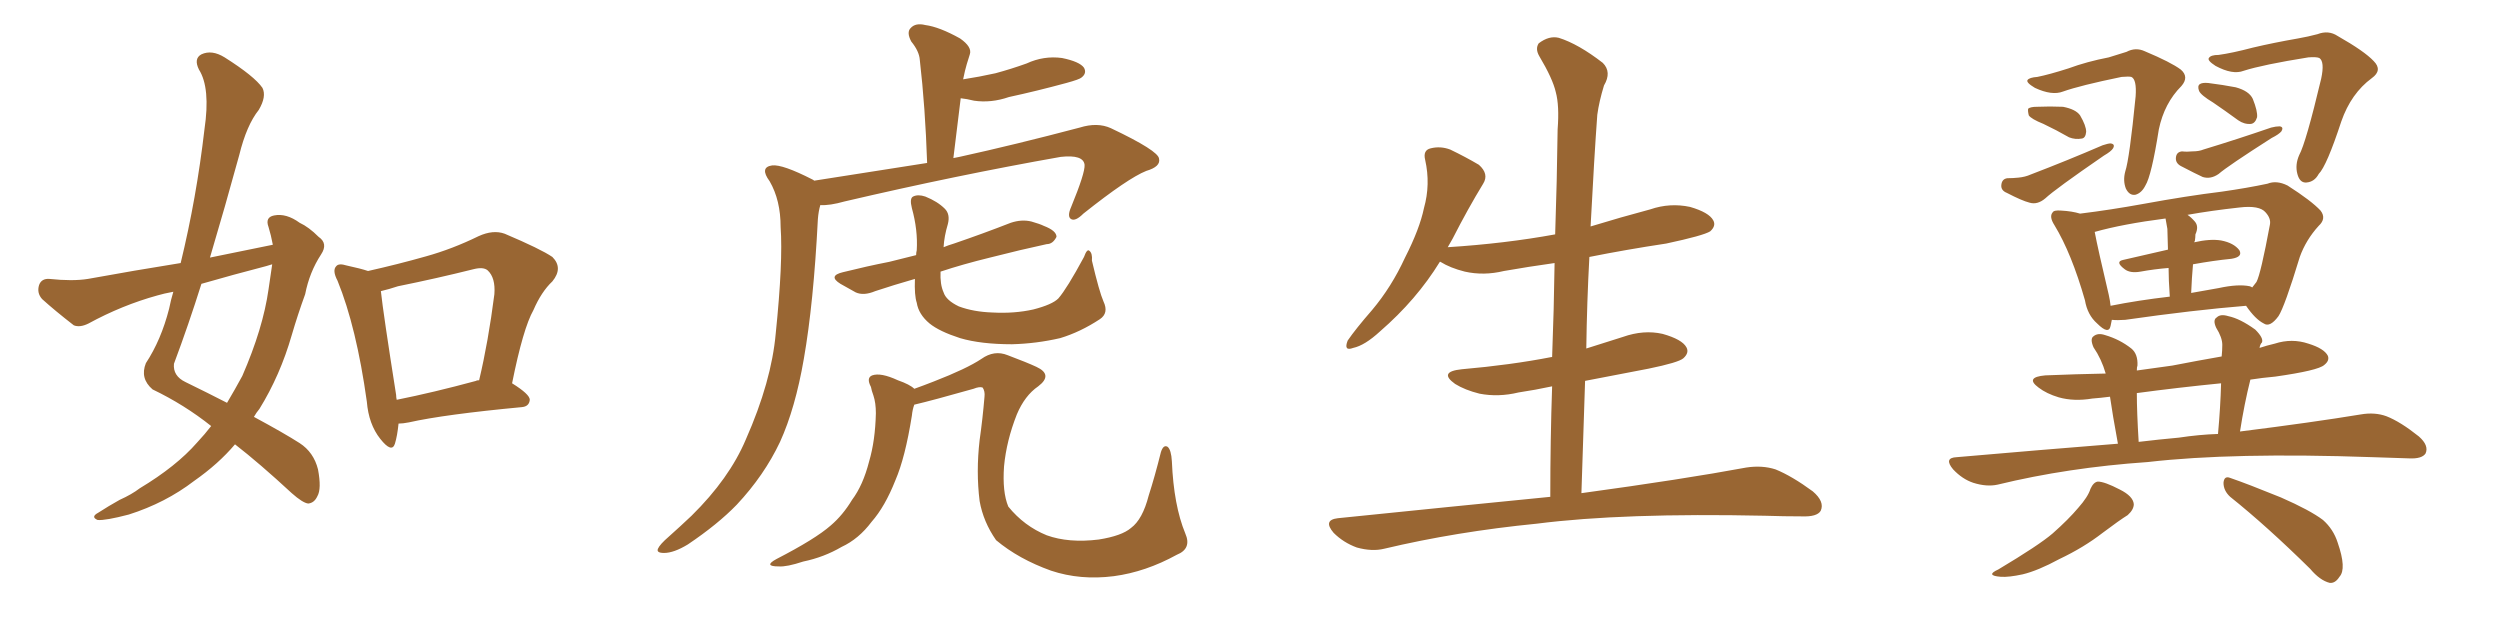 <svg xmlns="http://www.w3.org/2000/svg" xmlns:xlink="http://www.w3.org/1999/xlink" width="600" height="150"><path fill="#996633" padding="10" d="M65.48 58.74L65.48 58.74Q65.04 56.40 64.45 54.49L64.45 54.49Q63.57 52.15 65.77 51.71L65.77 51.71Q68.70 51.12 71.92 53.47L71.92 53.47Q74.12 54.49 76.46 56.84L76.46 56.84Q78.81 58.45 77.05 61.08L77.05 61.08Q74.27 65.33 73.24 70.61L73.24 70.61Q71.48 75.44 70.02 80.42L70.02 80.42Q67.24 90.09 62.26 98.14L62.26 98.14Q61.52 99.02 60.94 100.05L60.94 100.05Q68.26 104.00 71.92 106.35L71.92 106.35Q75.29 108.54 76.32 112.65L76.32 112.65Q77.20 117.33 76.17 119.09L76.17 119.09Q75.44 120.70 73.97 120.85L73.97 120.85Q72.66 120.70 70.02 118.36L70.02 118.36Q62.26 111.18 56.40 106.64L56.40 106.64Q52.44 111.33 46.58 115.43L46.58 115.43Q39.70 120.70 30.91 123.49L30.91 123.49Q25.34 124.95 23.44 124.80L23.44 124.80Q21.68 124.07 23.58 123.05L23.58 123.05Q26.07 121.44 28.71 119.97L28.71 119.97Q31.64 118.65 33.54 117.19L33.54 117.19Q42.33 111.91 47.31 106.20L47.31 106.20Q49.22 104.15 50.68 102.25L50.68 102.25Q44.24 97.12 36.62 93.46L36.62 93.46Q33.54 90.82 35.01 87.16L35.01 87.16Q38.67 81.59 40.58 74.12L40.58 74.12Q41.02 71.92 41.60 70.02L41.60 70.02Q39.26 70.46 37.79 70.90L37.79 70.90Q29.30 73.24 21.24 77.64L21.24 77.64Q19.19 78.66 17.72 78.08L17.72 78.08Q13.18 74.56 10.11 71.78L10.11 71.78Q8.79 70.31 9.38 68.41L9.38 68.41Q9.96 66.80 11.87 66.94L11.87 66.94Q17.43 67.53 21.09 66.94L21.09 66.94Q32.37 64.89 43.36 63.13L43.36 63.13Q47.17 47.46 49.07 31.05L49.07 31.05Q50.54 21.09 47.75 16.70L47.75 16.70Q46.44 14.06 48.34 13.04L48.34 13.04Q50.83 11.87 53.91 13.77L53.91 13.77Q61.08 18.31 62.99 21.09L62.99 21.09Q64.01 23.14 62.11 26.37L62.11 26.37Q59.18 30.03 57.42 37.21L57.42 37.21Q54.05 49.51 50.39 61.82L50.39 61.82Q58.30 60.21 65.48 58.74ZM63.87 63.87L63.87 63.87Q55.96 65.92 48.34 68.12L48.34 68.12Q45.26 77.93 41.75 87.30L41.75 87.30Q41.46 90.23 44.53 91.70L44.53 91.70Q49.95 94.34 54.49 96.68L54.49 96.68Q56.40 93.46 58.15 90.23L58.15 90.23Q63.13 78.81 64.45 69.43L64.45 69.43Q64.89 66.21 65.33 63.43L65.33 63.43Q64.45 63.72 63.87 63.87ZM95.65 101.66L95.65 101.66Q95.36 104.59 94.78 106.49L94.78 106.49Q94.04 108.84 91.26 105.32L91.26 105.32Q88.48 101.81 88.04 96.39L88.04 96.39Q85.55 78.52 81.01 67.38L81.01 67.38Q79.69 64.89 80.71 63.87L80.71 63.87Q81.30 63.13 83.20 63.72L83.20 63.72Q86.57 64.45 88.33 65.04L88.33 65.04Q95.51 63.43 102.25 61.52L102.25 61.52Q108.54 59.77 114.84 56.69L114.84 56.69Q118.36 55.08 121.14 56.10L121.14 56.10Q129.79 59.77 132.57 61.67L132.57 61.67Q135.21 64.31 132.57 67.53L132.57 67.53Q129.93 70.02 128.03 74.41L128.03 74.41Q125.54 78.81 122.90 91.99L122.90 91.99Q127.15 94.63 127.15 95.95L127.15 95.95Q127.00 97.56 125.24 97.71L125.24 97.71Q106.64 99.46 98.14 101.37L98.14 101.37Q96.68 101.66 95.65 101.66ZM114.26 91.41L114.26 91.41L114.26 91.41Q114.40 91.26 114.99 91.26L114.99 91.26Q117.19 82.03 118.65 70.61L118.65 70.61Q118.95 66.65 117.04 64.89L117.04 64.89Q116.02 64.01 113.67 64.60L113.67 64.60Q104.88 66.80 95.51 68.70L95.51 68.70Q93.31 69.43 91.41 69.87L91.41 69.87Q91.99 75.29 95.07 94.78L95.07 94.78Q95.07 95.36 95.21 95.95L95.21 95.95Q104.00 94.19 114.26 91.41ZM195.41 43.36L195.41 43.36Q210.21 41.02 222.51 39.11L222.51 39.11Q222.07 25.78 220.75 14.36L220.75 14.36Q220.61 12.30 218.70 9.96L218.70 9.96Q217.53 7.76 218.55 6.74L218.55 6.74Q219.73 5.42 222.07 6.01L222.07 6.01Q225.44 6.45 230.42 9.23L230.42 9.23Q233.35 11.28 232.76 13.04L232.76 13.04Q232.47 13.92 232.03 15.38L232.03 15.38Q231.59 16.85 231.15 19.04L231.15 19.04Q234.96 18.46 238.92 17.58L238.92 17.58Q242.72 16.55 246.39 15.23L246.39 15.23Q250.49 13.33 254.88 13.92L254.88 13.92Q259.13 14.79 260.16 16.26L260.16 16.26Q260.89 17.58 259.57 18.60L259.57 18.60Q259.13 19.04 255.91 19.92L255.91 19.92Q248.88 21.83 242.14 23.29L242.14 23.29Q237.89 24.76 233.79 24.17L233.79 24.17Q232.03 23.73 230.57 23.58L230.57 23.58Q229.69 30.47 228.81 37.94L228.81 37.94Q229.39 37.79 230.27 37.65L230.27 37.65Q243.60 34.72 259.13 30.62L259.13 30.62Q263.38 29.30 266.60 30.76L266.60 30.76Q278.03 36.18 278.17 38.09L278.17 38.09Q278.61 39.99 275.10 41.02L275.10 41.02Q270.70 42.77 260.01 51.27L260.01 51.27Q258.11 53.17 257.08 52.59L257.08 52.59Q256.05 52.00 257.08 49.66L257.08 49.66Q260.45 41.46 260.30 39.55L260.30 39.55Q260.01 37.06 254.59 37.65L254.59 37.65Q229.69 42.04 202.73 48.34L202.73 48.34Q199.07 49.37 196.88 49.22L196.88 49.22Q196.44 50.68 196.29 52.59L196.29 52.59Q195.26 72.80 192.92 86.13L192.92 86.13Q190.87 98.00 187.21 106.05L187.21 106.05Q183.40 114.11 176.81 121.14L176.81 121.14Q172.27 125.83 165.09 130.66L165.09 130.66Q161.72 132.71 159.38 132.71L159.38 132.71Q157.47 132.71 157.91 131.69L157.91 131.69Q158.35 130.66 160.55 128.76L160.55 128.76Q163.18 126.42 165.97 123.78L165.97 123.78Q175.05 114.84 179.00 105.47L179.00 105.47Q185.16 91.55 186.18 79.98L186.18 79.98Q187.94 62.84 187.35 54.49L187.35 54.49Q187.35 48.05 184.72 43.51L184.72 43.51Q182.23 40.14 185.30 39.70L185.30 39.70Q187.79 39.40 194.97 43.07L194.97 43.07Q195.26 43.21 195.41 43.36ZM264.84 72.36L264.84 72.36Q266.16 75.15 263.96 76.61L263.96 76.61Q259.28 79.69 254.44 81.15L254.44 81.15Q248.73 82.47 242.87 82.62L242.87 82.62Q235.40 82.62 230.42 81.15L230.42 81.15Q225.44 79.54 223.10 77.64L223.10 77.64Q220.46 75.44 220.02 72.66L220.02 72.66Q219.43 70.90 219.58 66.94L219.58 66.94Q214.45 68.41 210.06 69.87L210.06 69.87Q207.28 71.04 205.37 70.17L205.37 70.17Q203.47 69.14 201.71 68.12L201.71 68.12Q198.63 66.21 202.29 65.33L202.29 65.33Q208.15 63.87 213.43 62.84L213.43 62.84Q216.36 62.11 219.87 61.23L219.87 61.23Q219.87 60.64 220.02 60.06L220.02 60.06Q220.31 55.22 218.85 49.95L218.85 49.95Q218.26 47.61 219.14 47.17L219.14 47.17Q220.31 46.58 222.07 47.17L222.07 47.17Q225 48.34 226.76 50.10L226.76 50.10Q228.08 51.42 227.49 53.76L227.49 53.76Q226.61 56.69 226.46 59.33L226.46 59.33Q227.49 58.89 228.96 58.45L228.96 58.45Q235.84 56.10 242.58 53.47L242.58 53.47Q245.21 52.59 247.56 53.17L247.56 53.17Q249.61 53.76 250.49 54.20L250.49 54.20Q253.56 55.37 253.56 56.84L253.56 56.84Q252.69 58.59 251.22 58.59L251.22 58.59Q245.07 59.91 237.60 61.82L237.60 61.82Q231.01 63.43 225.73 65.19L225.73 65.19Q225.59 68.26 226.46 70.17L226.46 70.17Q227.05 72.07 230.13 73.54L230.13 73.54Q233.64 74.85 238.18 75L238.18 75Q243.46 75.29 248.00 74.27L248.00 74.27Q252.54 73.10 254.00 71.63L254.00 71.63Q256.05 69.29 260.16 61.67L260.16 61.67Q260.89 59.62 261.47 60.21L261.47 60.21Q262.21 60.79 262.06 62.55L262.06 62.55Q263.82 70.02 264.84 72.36ZM282.42 133.15L282.42 133.15L282.42 133.15Q274.95 137.26 267.33 138.28L267.33 138.28Q259.28 139.31 252.25 136.96L252.25 136.96Q244.48 134.18 239.06 129.64L239.06 129.64Q235.99 125.24 235.11 120.26L235.11 120.26Q234.23 113.23 235.11 105.62L235.11 105.62Q235.84 100.49 236.28 95.21L236.28 95.21Q236.43 93.90 235.84 93.02L235.84 93.02Q235.11 92.72 233.64 93.31L233.64 93.31Q223.83 96.09 219.43 97.12L219.43 97.12Q218.99 98.29 218.85 99.76L218.85 99.76Q217.24 109.86 214.89 115.28L214.89 115.28Q212.40 121.58 209.18 125.24L209.18 125.24Q206.10 129.35 202.00 131.25L202.00 131.25Q197.75 133.74 192.77 134.77L192.77 134.77Q188.82 136.08 186.91 135.94L186.91 135.94Q183.11 135.94 186.33 134.18L186.33 134.18Q195.70 129.35 199.37 126.12L199.37 126.12Q202.29 123.63 204.49 119.97L204.49 119.97Q207.13 116.46 208.59 110.74L208.59 110.74Q210.06 105.76 210.21 99.17L210.21 99.17Q210.21 96.68 209.62 94.92L209.62 94.92Q209.18 93.75 209.03 92.87L209.03 92.87Q207.86 90.67 209.33 90.09L209.33 90.09Q211.38 89.36 215.48 91.26L215.48 91.26Q218.41 92.29 219.43 93.31L219.43 93.31Q221.48 92.58 224.12 91.55L224.12 91.55Q232.03 88.48 235.55 86.13L235.55 86.13Q238.62 83.94 241.85 85.25L241.85 85.25Q246.53 87.01 248.73 88.04L248.73 88.04Q252.83 89.94 249.17 92.72L249.17 92.72Q245.95 94.92 244.04 99.46L244.04 99.46Q241.55 105.76 240.97 111.91L240.97 111.91Q240.53 118.07 241.99 121.58L241.99 121.58Q245.80 126.27 251.22 128.47L251.22 128.47Q256.49 130.37 263.67 129.49L263.67 129.49Q269.24 128.61 271.44 126.71L271.44 126.71Q274.22 124.66 275.68 118.95L275.68 118.95Q277.15 114.40 278.61 108.54L278.61 108.54Q279.20 106.64 280.22 107.23L280.22 107.23Q281.10 107.96 281.25 110.74L281.25 110.74Q281.69 121.29 284.47 128.03L284.47 128.03Q286.08 131.69 282.42 133.15ZM372.07 119.24L372.07 119.24L372.07 119.24Q372.07 105.62 372.51 92.72L372.51 92.72Q368.41 93.60 364.45 94.19L364.45 94.19Q359.62 95.36 355.08 94.48L355.08 94.48Q351.56 93.60 349.22 92.14L349.22 92.14Q345.12 89.21 350.83 88.62L350.83 88.62Q362.55 87.60 372.36 85.69L372.36 85.69Q372.36 85.69 372.51 85.69L372.51 85.69Q372.95 74.12 373.10 63.13L373.10 63.13Q366.80 64.01 360.94 65.04L360.94 65.04Q356.10 66.21 351.56 65.19L351.56 65.19Q348.05 64.31 345.70 62.84L345.70 62.84Q345.70 62.84 345.56 62.84L345.56 62.84Q339.99 71.92 331.20 79.54L331.20 79.54Q327.54 82.91 324.76 83.50L324.76 83.50Q322.41 84.38 323.44 81.74L323.44 81.74Q325.34 78.96 329.30 74.41L329.30 74.41Q333.98 68.85 337.21 61.82L337.21 61.82Q340.72 54.93 341.75 49.95L341.75 49.95Q343.36 44.24 342.04 38.38L342.04 38.38Q341.46 36.04 343.36 35.60L343.36 35.60Q345.70 35.01 348.05 35.89L348.05 35.89Q351.71 37.65 354.93 39.55L354.93 39.55Q357.42 41.75 355.96 44.09L355.96 44.09Q352.29 50.10 348.63 57.28L348.63 57.28Q348.05 58.30 347.46 59.33L347.46 59.33Q361.23 58.45 373.24 56.25L373.24 56.25Q373.68 43.36 373.83 31.05L373.83 31.05Q374.27 25.34 373.39 22.12L373.39 22.12Q372.66 18.90 369.43 13.48L369.43 13.48Q368.41 11.72 369.29 10.40L369.29 10.40Q371.78 8.50 374.12 9.08L374.12 9.08Q378.81 10.55 384.67 15.09L384.67 15.09Q386.87 17.29 384.96 20.51L384.96 20.51Q383.79 24.32 383.35 27.54L383.35 27.54Q382.62 37.50 381.74 54.35L381.74 54.35Q388.92 52.15 396.09 50.24L396.09 50.24Q400.78 48.63 405.62 49.66L405.62 49.66Q410.16 50.98 411.18 52.88L411.18 52.88Q411.91 54.20 410.45 55.52L410.45 55.52Q408.84 56.54 399.90 58.45L399.90 58.45Q390.23 59.91 381.45 61.67L381.45 61.67Q380.86 72.51 380.71 83.64L380.71 83.64Q384.96 82.32 389.50 80.86L389.50 80.86Q394.48 79.10 399.02 80.13L399.02 80.13Q403.71 81.45 404.74 83.35L404.74 83.35Q405.47 84.67 404.00 85.99L404.00 85.99Q402.83 87.01 395.65 88.48L395.65 88.48Q387.89 89.94 380.42 91.41L380.42 91.41Q379.98 104.59 379.54 118.36L379.54 118.36Q404.15 114.99 419.09 112.21L419.09 112.21Q422.90 111.62 426.12 112.65L426.12 112.65Q430.08 114.26 435.06 117.92L435.06 117.92Q437.99 120.41 436.96 122.61L436.96 122.61Q436.08 124.07 432.42 123.93L432.42 123.93Q428.17 123.93 423.63 123.78L423.63 123.78Q389.50 123.05 368.85 125.68L368.85 125.68Q349.51 127.59 332.23 131.69L332.23 131.69Q329.30 132.42 325.63 131.40L325.63 131.40Q322.41 130.22 320.07 127.88L320.07 127.88Q317.43 124.80 321.09 124.37L321.09 124.37Q348.34 121.58 372.07 119.24ZM488.96 18.46L488.96 18.46Q491.89 17.87 496.44 16.41L496.44 16.41Q500.83 14.79 506.10 13.77L506.10 13.77Q508.45 13.04 510.35 12.45L510.35 12.45Q512.55 11.28 514.75 12.30L514.75 12.30Q521.04 14.94 523.39 16.70L523.39 16.70Q525.44 18.46 523.54 20.65L523.54 20.65Q519.43 24.76 518.12 31.05L518.12 31.05Q516.36 42.19 514.89 44.53L514.89 44.53Q514.01 46.29 512.55 46.73L512.55 46.73Q511.08 47.02 510.21 45.26L510.21 45.26Q509.47 43.36 510.06 41.16L510.06 41.16Q511.08 38.09 512.55 23.14L512.55 23.14Q512.84 19.04 511.52 18.46L511.52 18.46Q510.94 18.31 509.18 18.46L509.18 18.46Q499.22 20.51 495.12 21.97L495.12 21.97Q492.48 23.00 488.38 21.09L488.38 21.09Q486.18 19.78 486.62 19.19L486.62 19.19Q487.06 18.60 488.96 18.46ZM490.43 29.74L490.43 29.74Q487.50 28.56 486.91 27.69L486.91 27.69Q486.62 26.51 486.77 26.07L486.77 26.07Q487.35 25.63 488.82 25.63L488.82 25.63Q492.04 25.49 495.12 25.63L495.12 25.63Q498.19 26.22 499.22 27.69L499.22 27.69Q500.68 30.18 500.68 31.64L500.68 31.64Q500.54 33.11 499.66 33.25L499.66 33.25Q498.05 33.54 496.58 32.96L496.58 32.96Q493.51 31.20 490.43 29.74ZM481.79 42.77L481.79 42.77Q483.11 42.77 484.42 42.63L484.42 42.63Q486.04 42.48 487.35 41.89L487.35 41.89Q496.14 38.53 504.64 34.86L504.64 34.86Q505.96 34.42 506.54 34.42L506.54 34.42Q507.71 34.57 507.13 35.60L507.13 35.60Q506.69 36.33 504.93 37.35L504.93 37.35Q493.21 45.41 490.87 47.61L490.87 47.61Q488.96 49.22 487.06 48.63L487.06 48.63Q485.30 48.19 481.64 46.29L481.64 46.29Q480.18 45.70 480.32 44.38L480.32 44.38Q480.47 42.92 481.79 42.77ZM532.47 13.18L532.47 13.18Q535.69 12.74 540.67 11.43L540.67 11.43Q545.65 10.25 551.51 9.23L551.51 9.23Q554.00 8.79 556.20 8.20L556.20 8.20Q558.84 7.18 561.04 8.64L561.04 8.64Q567.48 12.30 569.68 14.65L569.68 14.65Q571.88 16.85 569.24 18.75L569.24 18.75Q564.26 22.41 561.91 29.15L561.91 29.15Q558.40 39.84 556.49 41.75L556.49 41.75Q555.47 43.65 553.56 43.80L553.56 43.80Q551.95 43.95 551.37 41.75L551.37 41.75Q550.78 39.55 551.81 37.21L551.81 37.21Q553.42 34.28 557.08 18.90L557.08 18.90Q557.96 14.79 556.64 13.92L556.64 13.92Q555.91 13.62 554.00 13.77L554.00 13.77Q543.02 15.53 538.48 16.99L538.48 16.99Q535.84 18.02 531.74 15.82L531.74 15.82Q529.69 14.50 530.13 13.92L530.13 13.92Q530.57 13.18 532.47 13.18ZM531.15 24.61L531.15 24.61Q528.22 22.85 527.78 21.83L527.78 21.83Q527.34 20.65 527.93 20.21L527.93 20.21Q528.52 19.78 529.98 19.92L529.98 19.92Q533.50 20.36 536.57 20.95L536.57 20.95Q539.79 21.83 540.67 23.73L540.67 23.73Q541.85 26.66 541.70 28.13L541.70 28.13Q541.26 29.59 540.23 29.74L540.23 29.74Q538.62 29.88 537.16 28.86L537.16 28.86Q533.94 26.51 531.15 24.61ZM523.68 36.33L523.68 36.33Q524.85 36.47 526.17 36.33L526.17 36.33Q527.78 36.33 528.81 35.89L528.81 35.89Q537.01 33.40 545.07 30.62L545.07 30.62Q546.24 30.32 547.12 30.32L547.12 30.32Q548.14 30.47 547.56 31.49L547.56 31.49Q546.97 32.23 545.21 33.11L545.21 33.11Q534.67 39.84 532.47 41.75L532.47 41.75Q530.57 43.07 528.66 42.48L528.66 42.48Q527.05 41.75 523.39 39.84L523.39 39.84Q522.07 39.11 522.22 37.79L522.22 37.79Q522.36 36.47 523.68 36.33ZM506.84 76.76L506.84 76.76Q506.69 77.64 506.54 78.22L506.54 78.22Q506.10 80.42 503.32 77.64L503.32 77.64Q500.98 75.59 500.39 72.07L500.39 72.07Q497.17 60.79 493.07 54.05L493.07 54.05Q491.75 52.00 492.63 50.98L492.63 50.98Q492.92 50.39 494.68 50.54L494.68 50.54Q497.31 50.68 499.22 51.27L499.22 51.27Q506.40 50.39 514.45 48.93L514.45 48.93Q524.85 47.02 533.20 46.00L533.20 46.00Q539.36 45.12 544.19 44.09L544.19 44.09Q546.39 43.21 549.02 44.53L549.02 44.53Q554.74 48.19 556.93 50.54L556.93 50.54Q558.40 52.44 556.49 54.20L556.49 54.20Q553.42 57.57 551.95 61.67L551.95 61.67L551.95 61.67Q548.29 73.68 546.83 75.88L546.83 75.88Q544.78 78.66 543.31 77.64L543.31 77.64Q541.26 76.61 539.06 73.39L539.06 73.39Q526.46 74.41 510.06 76.76L510.06 76.76Q508.15 76.90 506.84 76.76ZM539.94 68.70L539.94 68.70Q540.38 68.85 540.53 68.99L540.53 68.99Q541.11 68.26 541.55 67.68L541.55 67.68Q542.58 65.77 544.78 53.91L544.78 53.91Q545.07 52.44 543.75 50.98L543.75 50.98Q542.29 49.22 537.45 49.80L537.45 49.80Q530.71 50.54 525 51.56L525 51.56Q525.88 52.15 526.76 53.17L526.76 53.17Q527.78 54.35 526.90 56.25L526.90 56.25Q526.90 56.98 526.76 57.86L526.76 57.86Q526.61 58.01 526.61 58.15L526.61 58.15Q530.42 57.28 533.06 57.71L533.06 57.71Q536.13 58.30 537.45 60.06L537.45 60.06Q538.33 61.67 535.55 62.11L535.55 62.11Q531.15 62.55 526.32 63.43L526.32 63.43Q526.03 66.65 525.88 70.31L525.88 70.31Q528.96 69.73 532.47 69.14L532.47 69.14Q537.16 68.12 539.94 68.70ZM506.54 73.39L506.54 73.39Q513.13 72.07 520.75 71.19L520.75 71.19Q520.46 67.09 520.46 64.31L520.46 64.31Q516.94 64.60 513.72 65.19L513.72 65.19Q511.23 65.63 509.91 64.60L509.91 64.60Q507.57 62.84 509.47 62.40L509.47 62.40Q514.60 61.23 520.31 59.91L520.31 59.91Q520.17 55.81 520.17 54.93L520.17 54.93Q519.87 53.32 519.73 52.44L519.73 52.44Q509.47 53.76 502.73 55.66L502.73 55.66Q503.47 59.62 506.10 70.75L506.10 70.75Q506.40 72.07 506.54 73.39ZM508.30 106.49L508.30 106.49Q506.98 99.32 506.40 95.21L506.40 95.21Q504.05 95.51 502.15 95.65L502.15 95.65Q497.75 96.39 494.09 95.36L494.09 95.36Q491.16 94.48 489.26 93.02L489.26 93.02Q485.89 90.53 490.87 90.09L490.87 90.09Q498.19 89.79 505.37 89.65L505.37 89.65Q504.35 86.13 502.44 83.35L502.44 83.35Q501.56 81.30 502.44 80.71L502.44 80.71Q503.47 79.83 505.22 80.42L505.22 80.42Q508.74 81.45 511.52 83.64L511.52 83.64Q513.13 84.96 512.99 87.74L512.99 87.74Q512.84 88.04 512.84 88.92L512.84 88.92Q517.24 88.33 521.34 87.74L521.34 87.74Q527.34 86.57 533.20 85.55L533.20 85.55Q533.35 84.08 533.35 82.76L533.35 82.76Q533.35 81.01 531.88 78.66L531.88 78.66Q531.01 76.76 532.03 76.17L532.03 76.17Q532.91 75.29 534.81 75.88L534.81 75.88Q537.60 76.46 541.26 79.10L541.26 79.10Q543.31 81.15 542.87 82.18L542.87 82.18Q542.43 82.62 542.29 83.50L542.29 83.50Q544.04 82.91 545.95 82.47L545.95 82.47Q550.05 81.15 554.00 82.47L554.00 82.47Q557.81 83.64 558.69 85.40L558.69 85.40Q559.13 86.57 557.81 87.60L557.81 87.60Q556.35 88.92 546.09 90.38L546.09 90.38Q542.87 90.67 540.09 91.11L540.09 91.11Q538.62 96.97 537.60 103.56L537.60 103.56Q555.03 101.37 566.60 99.46L566.60 99.46Q569.97 98.88 572.75 99.90L572.75 99.90Q576.12 101.22 580.52 104.74L580.52 104.74Q583.01 106.93 582.13 108.84L582.13 108.84Q581.25 110.16 578.17 110.01L578.17 110.01Q573.93 109.86 569.38 109.72L569.38 109.72Q535.84 108.54 515.48 110.89L515.48 110.89Q496.29 112.21 479.44 116.31L479.44 116.31Q476.81 116.89 473.58 115.87L473.58 115.87Q470.95 114.99 468.75 112.65L468.75 112.65Q466.41 109.86 469.63 109.72L469.63 109.72Q489.84 107.96 508.30 106.49ZM522.95 105.03L522.95 105.03Q527.78 104.30 532.32 104.15L532.32 104.15Q532.91 97.71 533.06 91.99L533.06 91.99Q522.66 93.02 512.84 94.34L512.84 94.34Q512.84 98.88 513.28 106.05L513.28 106.05Q518.12 105.47 522.95 105.03ZM501.71 117.33L501.71 117.33Q502.44 115.72 503.47 115.58L503.47 115.58Q505.08 115.58 508.74 117.48L508.74 117.48Q511.96 119.09 512.11 121.00L512.11 121.00Q512.11 122.31 510.64 123.63L510.64 123.63Q508.74 124.80 504.64 127.88L504.64 127.88Q500.10 131.40 494.24 134.18L494.24 134.18Q489.11 136.96 485.45 137.84L485.45 137.84Q482.08 138.57 480.18 138.43L480.18 138.43Q476.37 138.13 479.59 136.67L479.59 136.67Q489.40 130.81 492.63 128.03L492.63 128.03Q496.44 124.66 498.78 121.88L498.78 121.88Q501.12 119.24 501.71 117.33ZM535.25 119.24L535.25 119.24L535.25 119.24Q533.64 117.77 533.64 115.87L533.64 115.87Q533.79 114.11 535.25 114.70L535.25 114.70Q539.50 116.16 547.41 119.38L547.41 119.38Q554.44 122.46 557.52 124.80L557.52 124.80Q560.01 127.00 561.04 130.22L561.04 130.22Q563.23 136.52 561.47 138.43L561.47 138.43Q560.45 140.04 559.13 139.89L559.13 139.89Q556.79 139.31 554.44 136.52L554.44 136.52Q544.04 126.27 535.25 119.24Z"/></svg>